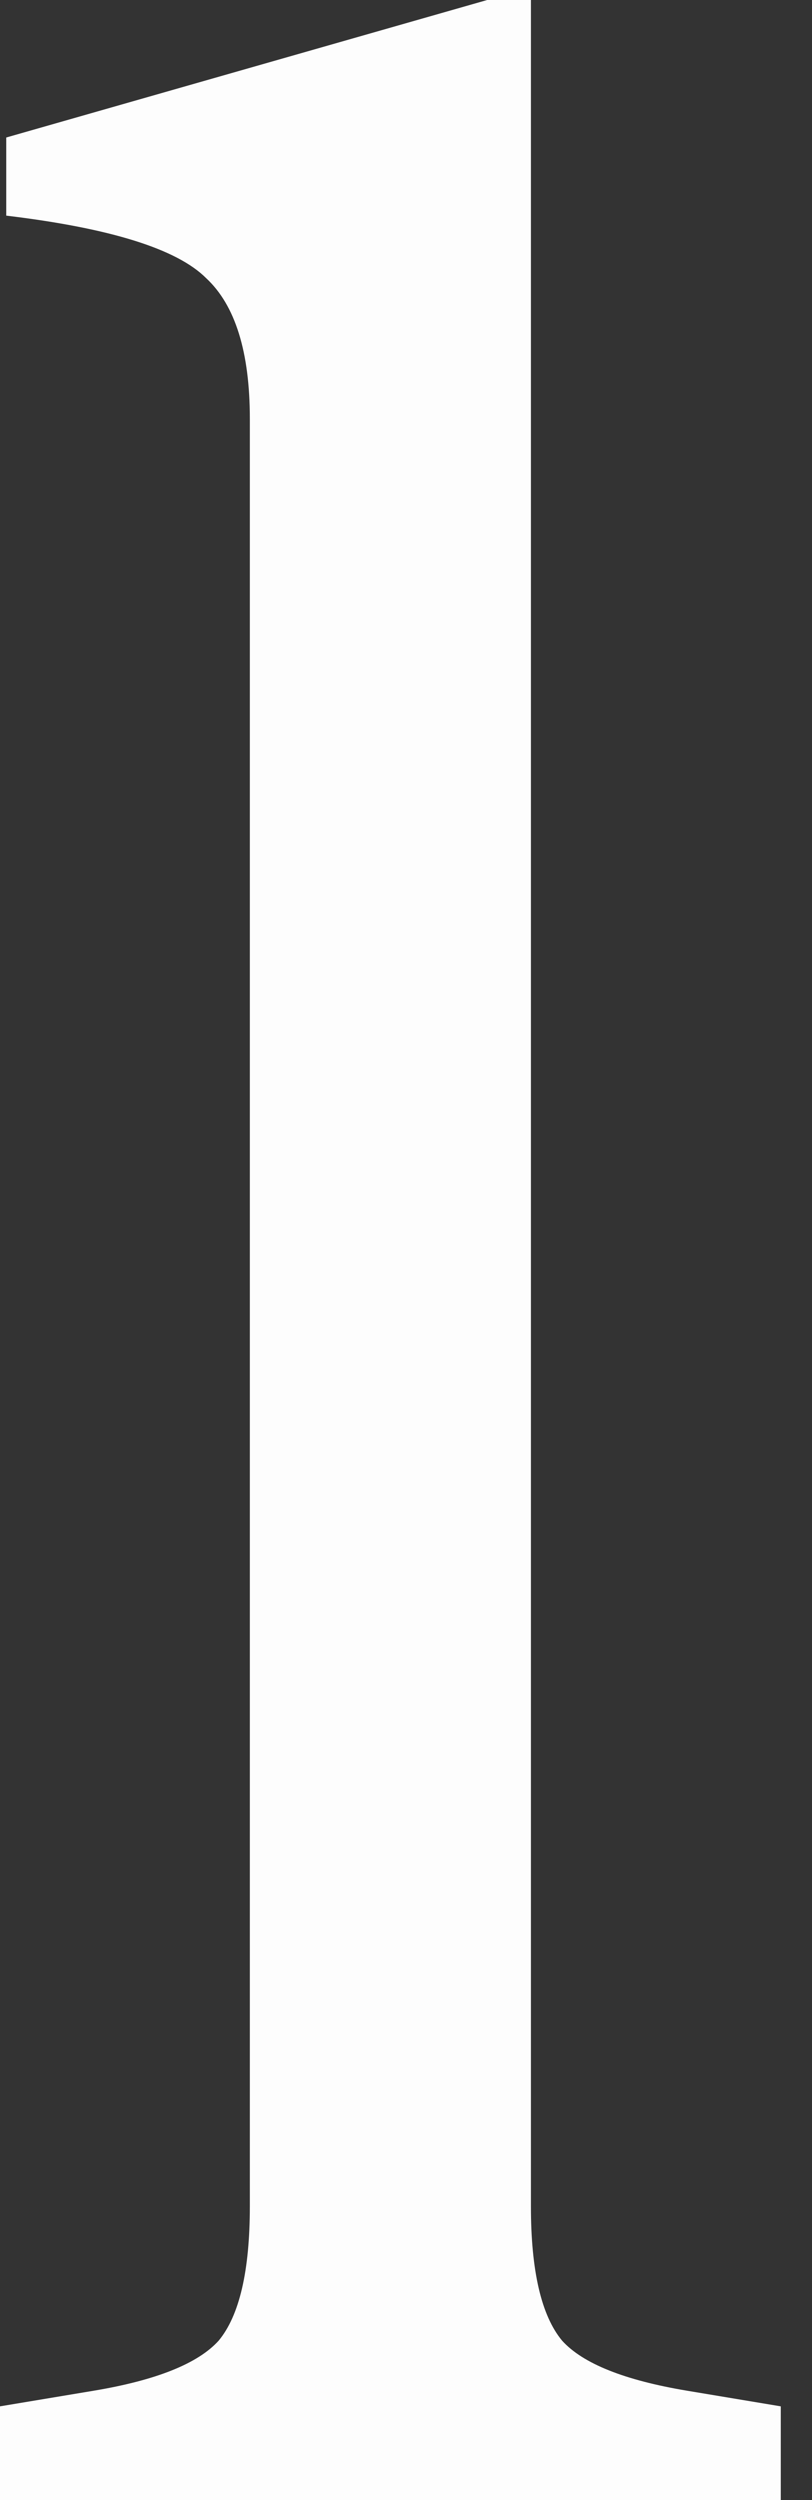 <?xml version="1.0" encoding="utf-8"?>
<svg xmlns="http://www.w3.org/2000/svg" fill="none" height="100%" overflow="visible" preserveAspectRatio="none" style="display: block;" viewBox="0 0 13 40" width="100%">
<rect x="0" y="0" width="13" height="40" fill="#333333" stroke="none"/>
<path d="M0 40V38.5L1.5 38.25C2.5 38.083 3.167 37.817 3.5 37.45C3.833 37.05 4 36.333 4 35.3V6.7C4 5.633 3.767 4.883 3.3 4.45C2.833 3.983 1.767 3.65 0.1 3.45V2.2L7.8 0H8.5V35.3C8.5 36.333 8.667 37.05 9 37.45C9.333 37.817 10 38.083 11 38.25L12.5 38.5V40H0Z" fill="#FDFDFD" id="Vector"/>
</svg>